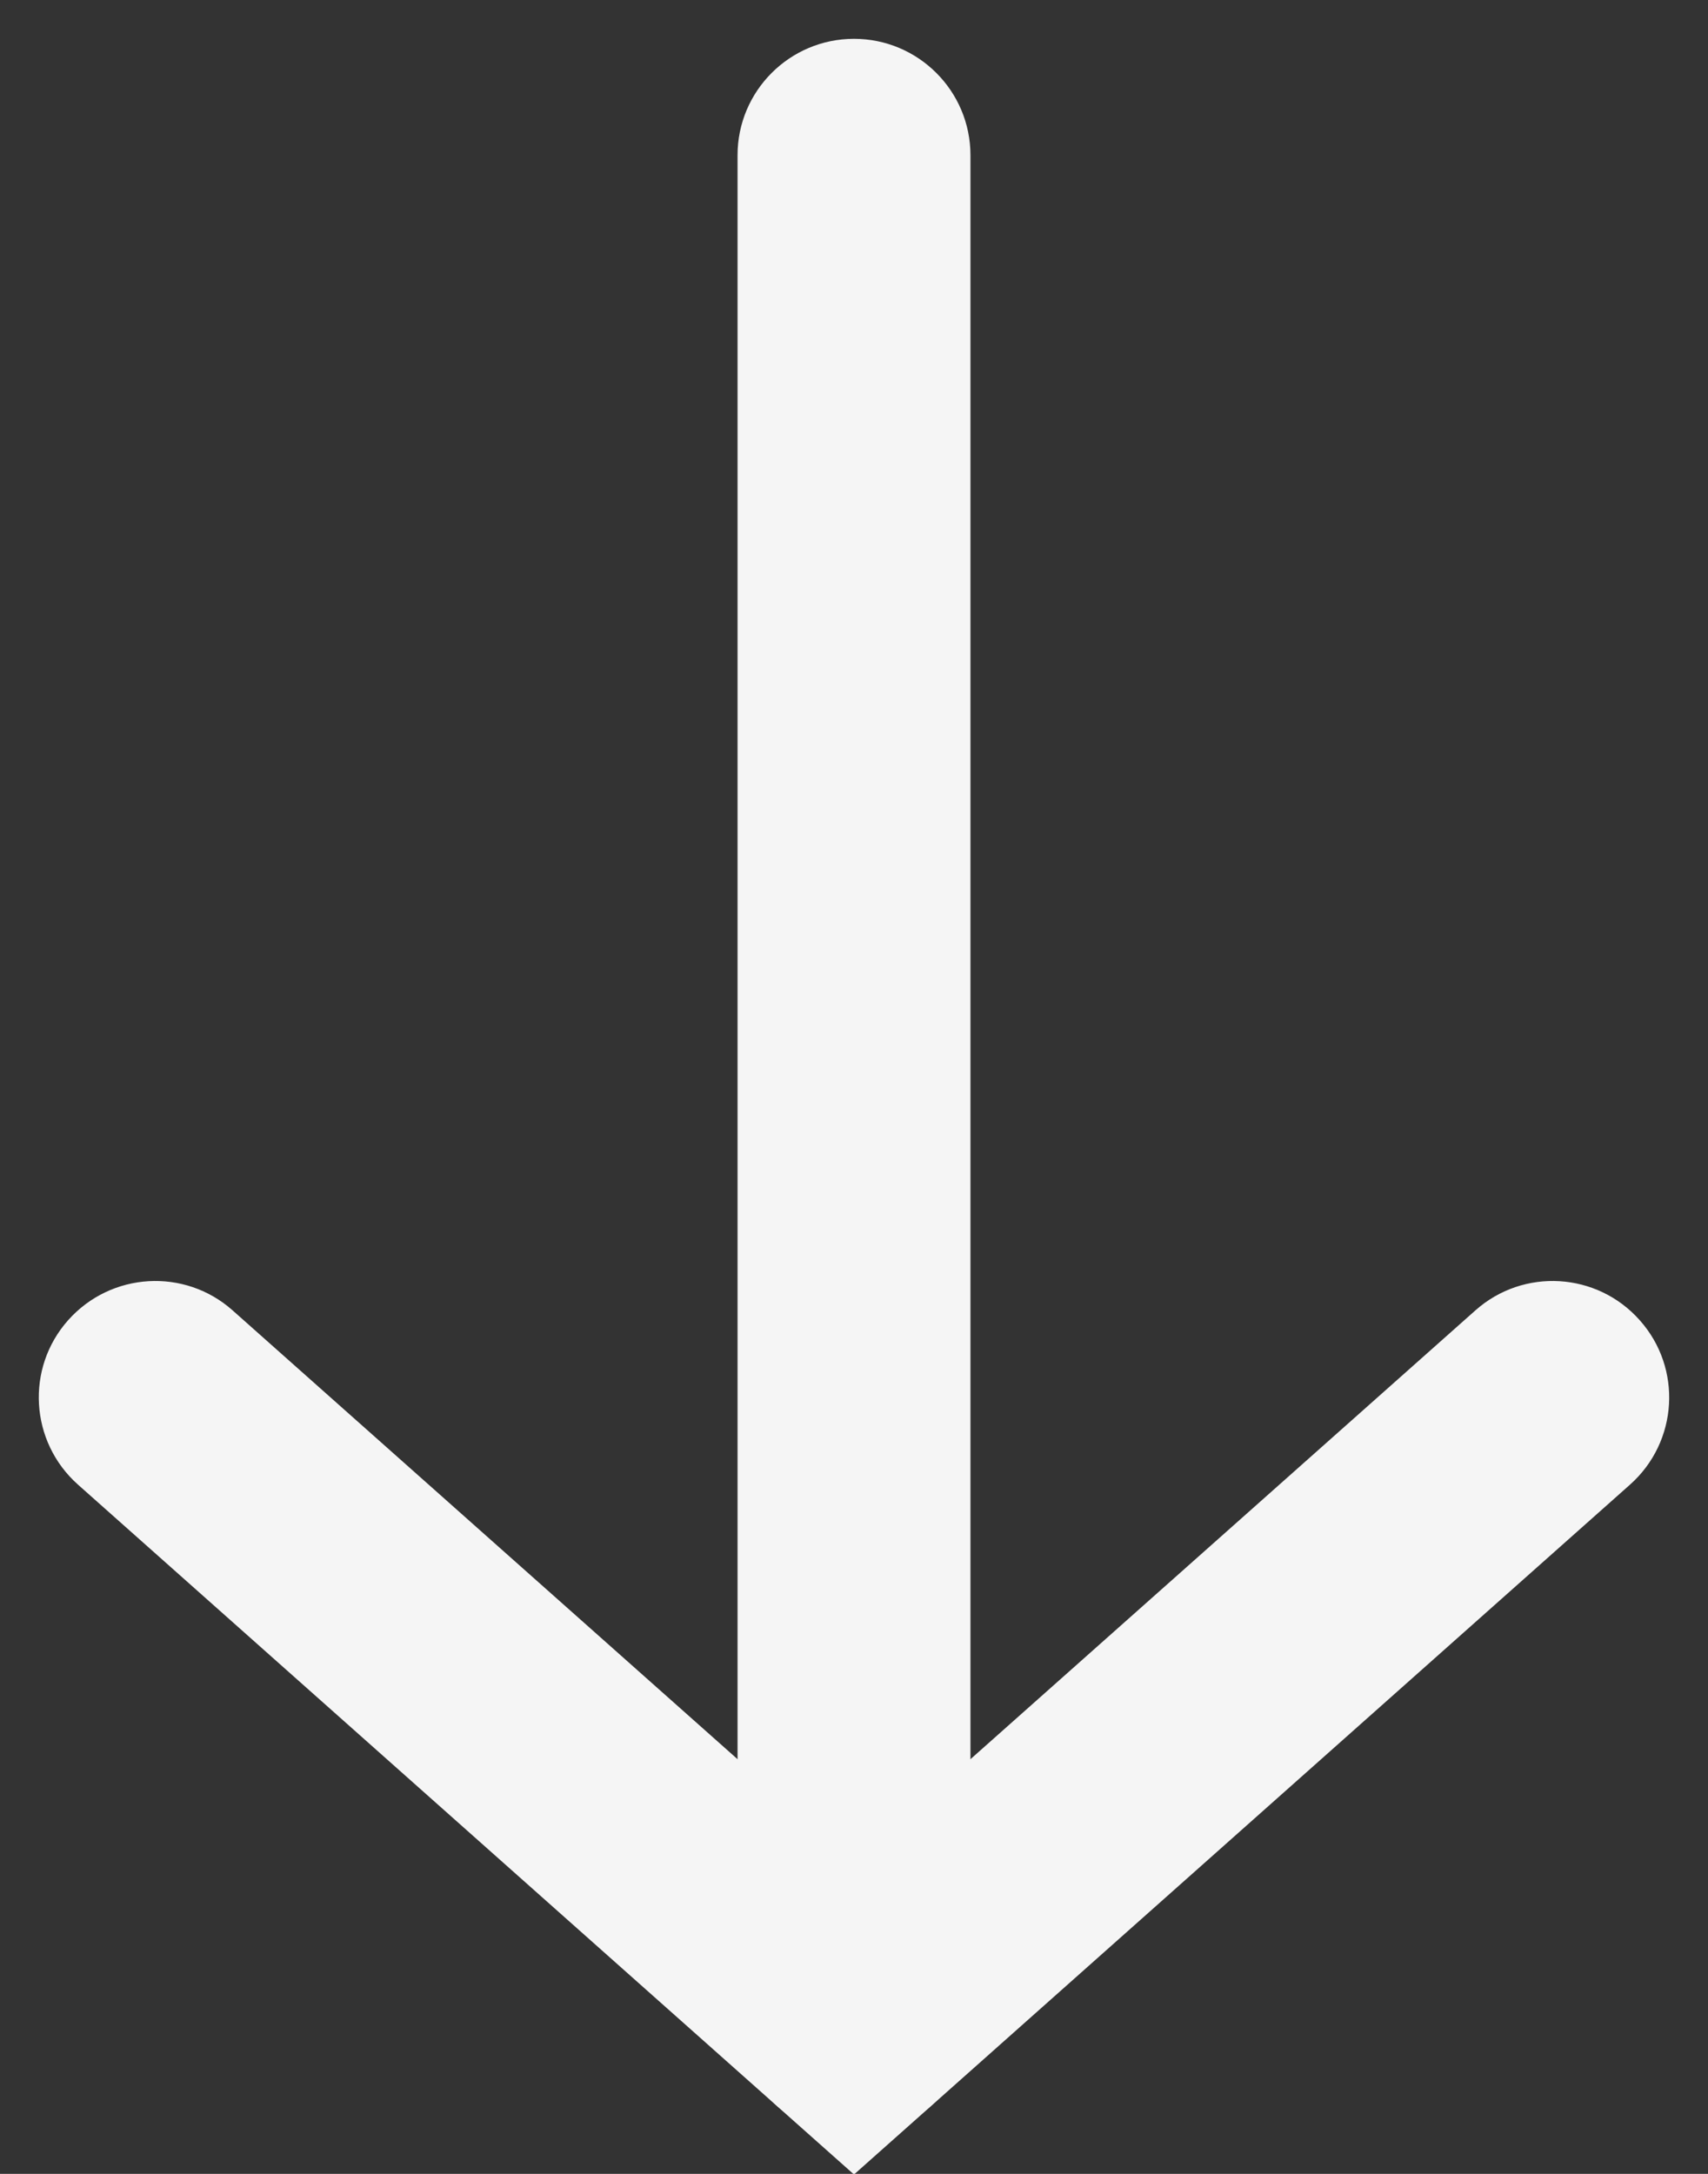 <svg width="11" height="14" viewBox="0 0 11 14" fill="none" xmlns="http://www.w3.org/2000/svg">
<rect x="0" y="0" width="11" height="14" fill="#333333" stroke="none"/>
<g id="Group">
<path id="Vector 6 (Stroke)" fill-rule="evenodd" clip-rule="evenodd" d="M5.5 0.25C5.914 0.25 6.25 0.586 6.25 1L6.25 13C6.25 13.414 5.914 13.75 5.5 13.75C5.086 13.75 4.75 13.414 4.75 13L4.75 1C4.75 0.586 5.086 0.25 5.5 0.25Z" fill="#F5F5F5"/>
<path id="Vector 7 (Stroke)" fill-rule="evenodd" clip-rule="evenodd" d="M10.56 8.502C10.836 8.811 10.808 9.285 10.498 9.561L5.5 14.004L0.502 9.561C0.192 9.285 0.164 8.811 0.439 8.502C0.715 8.192 1.189 8.164 1.498 8.439L5.5 11.996L9.502 8.439C9.811 8.164 10.285 8.192 10.56 8.502Z" fill="#F5F5F5"/>
</g>
</svg>
